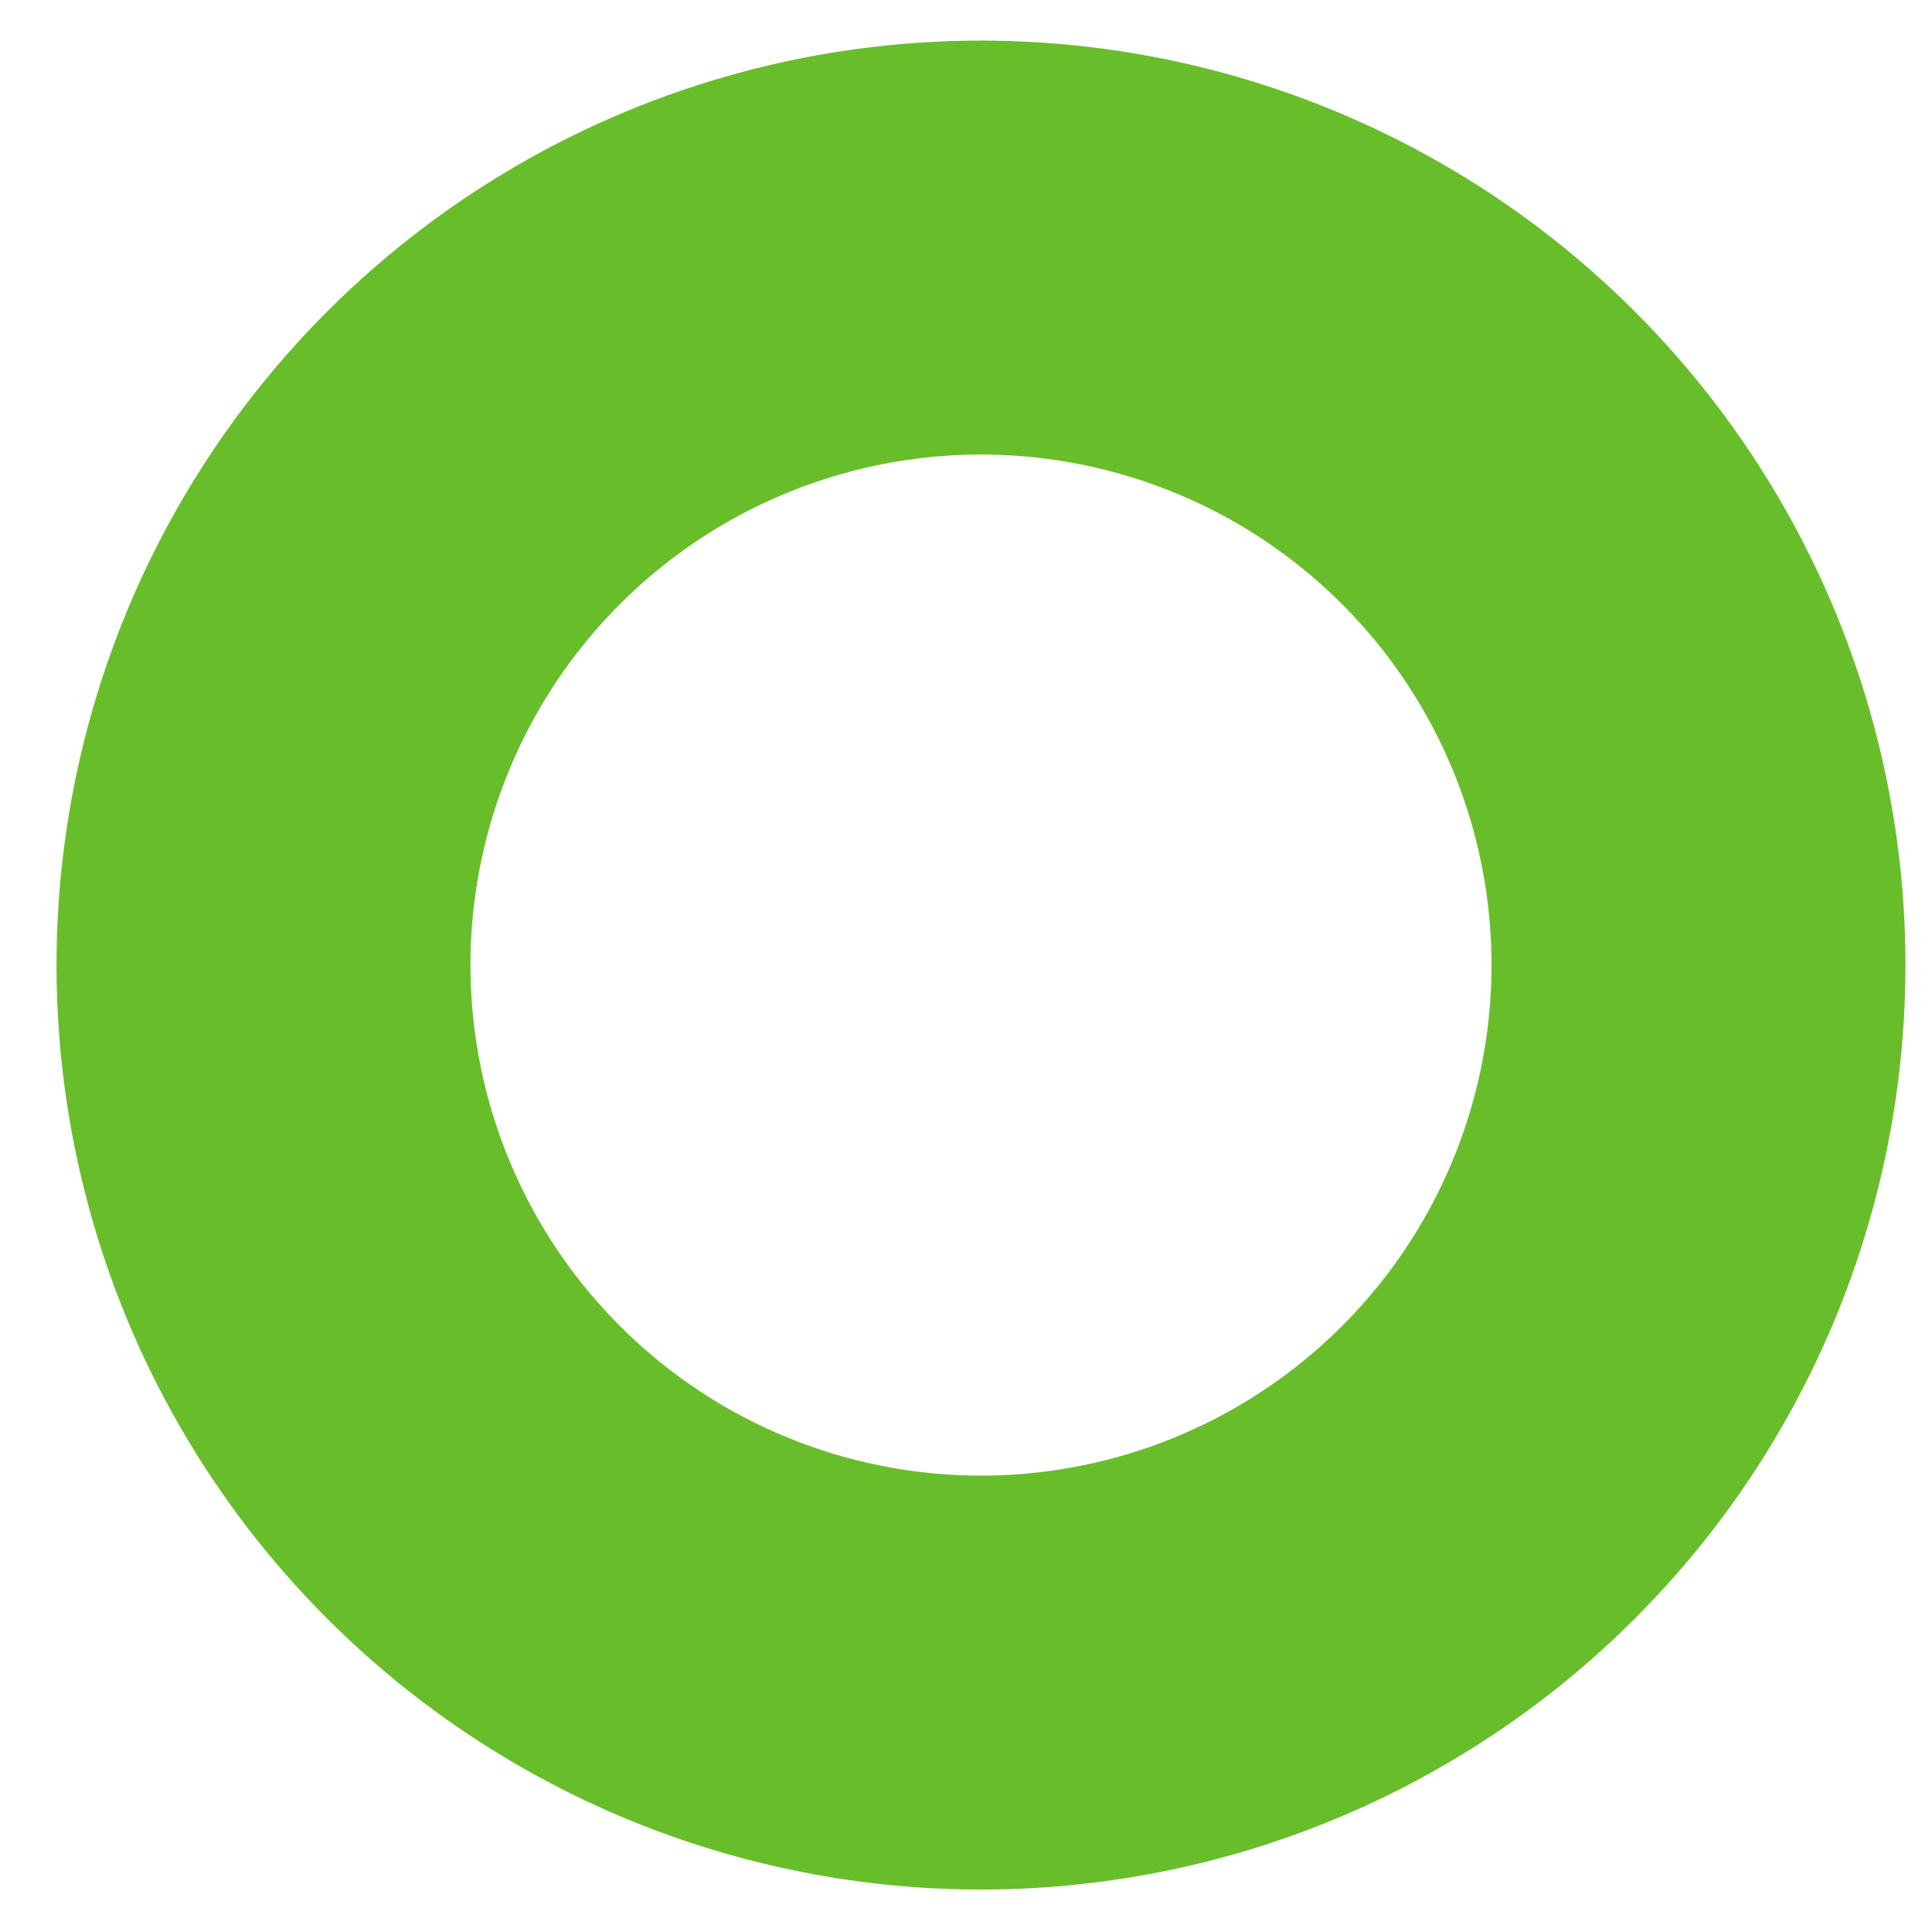 <?xml version="1.0" encoding="utf-8"?>
<!-- Generator: Adobe Illustrator 21.1.0, SVG Export Plug-In . SVG Version: 6.00 Build 0)  -->
<svg version="1.1" id="レイヤー_1" xmlns="http://www.w3.org/2000/svg" xmlns:xlink="http://www.w3.org/1999/xlink" x="0px"
	 y="0px" viewBox="0 0 14 14" style="enable-background:new 0 0 14 14;" xml:space="preserve">
<style type="text/css">
	.st0{fill:none;stroke:#68BE2A;stroke-width:3;stroke-miterlimit:10;}
</style>
<ellipse transform="matrix(0.707 -0.707 0.707 0.707 -2.86 7.064)" class="st0" cx="7.1" cy="7" rx="5.2" ry="5.2"/>
</svg>
